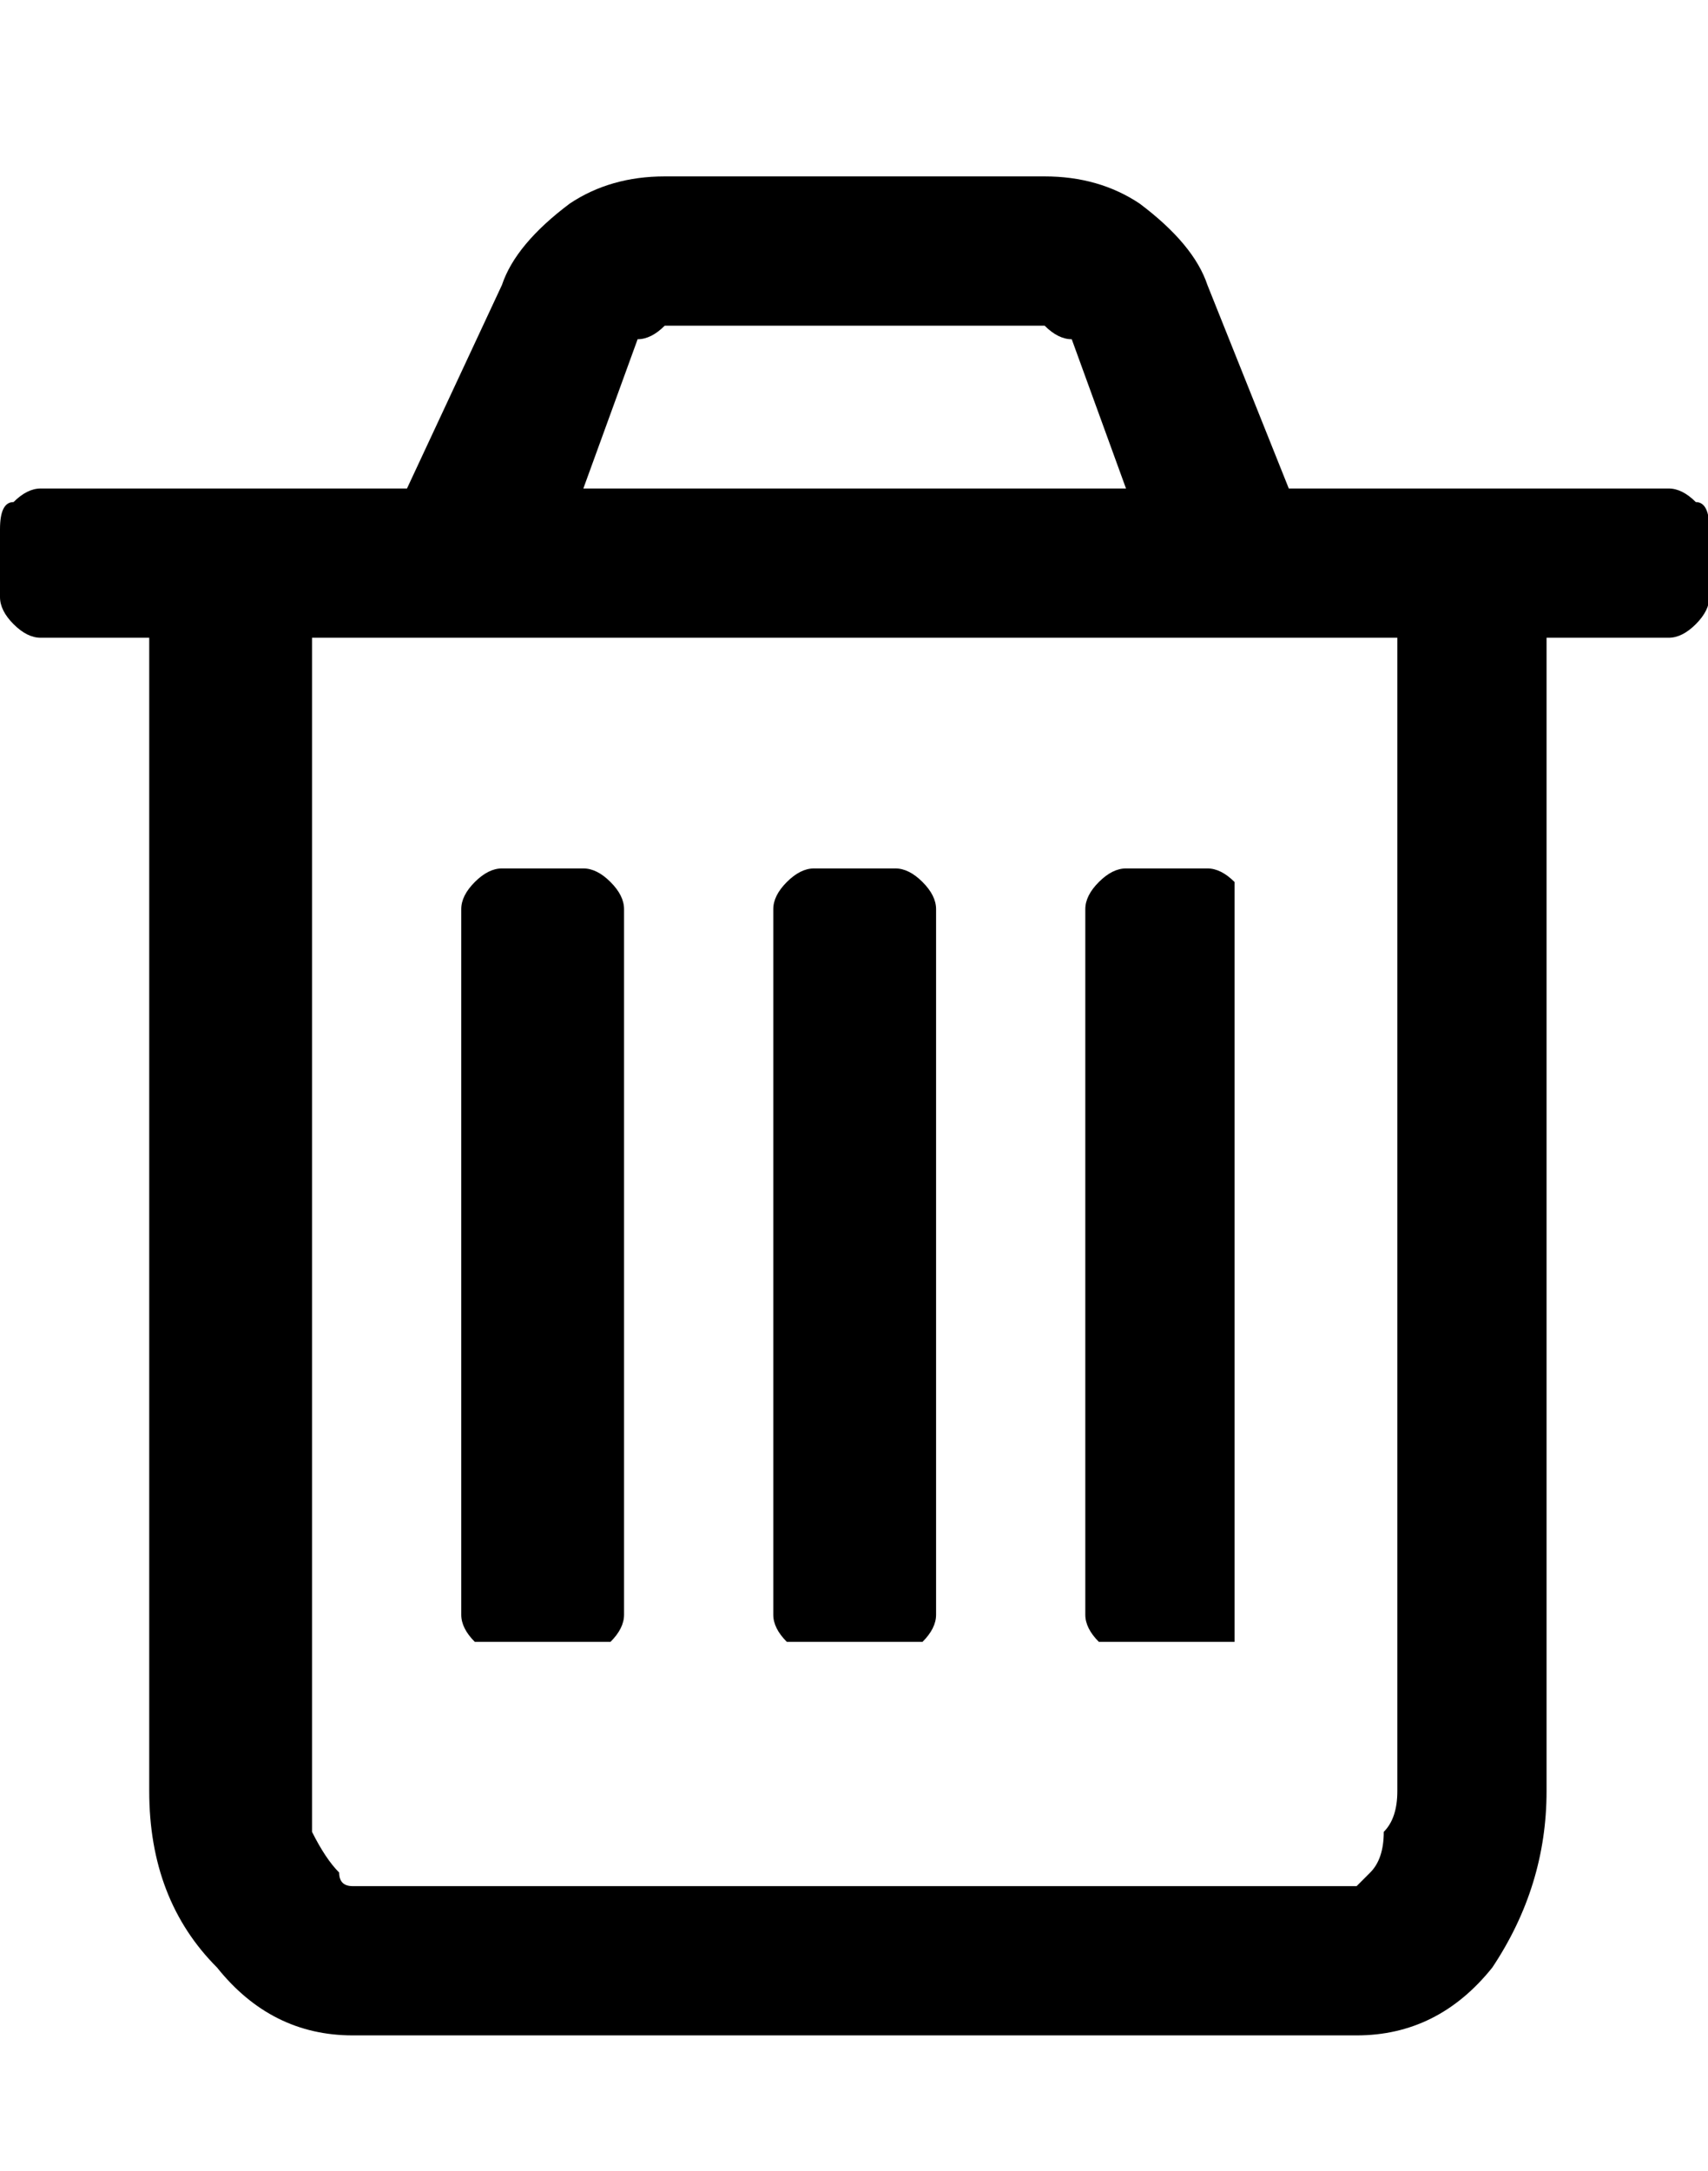 <svg xmlns="http://www.w3.org/2000/svg" width="12.59" height="16" viewBox="0 0 12.59 16">
  <style>
    path { fill: #000; }
    @media (prefers-color-scheme: dark) { path { fill: #fff; } }
  </style>
<path fill="#000" d="M4.6 6.7L4.6 6.7L4.6 11.9Q4.6 12.0 4.5 12.1L4.5 12.1Q4.4 12.1 4.3 12.1L4.3 12.1L3.7 12.1Q3.6 12.1 3.5 12.1L3.5 12.1Q3.4 12.0 3.4 11.9L3.4 11.9L3.4 6.7Q3.4 6.6 3.5 6.5L3.5 6.5Q3.6 6.4 3.7 6.4L3.7 6.4L4.3 6.4Q4.4 6.4 4.5 6.5L4.5 6.5Q4.6 6.6 4.6 6.7L4.6 6.7ZM6.9 6.7L6.9 6.7L6.9 11.9Q6.9 12.0 6.8 12.1L6.8 12.1Q6.7 12.1 6.6 12.1L6.6 12.1L6 12.1Q5.9 12.1 5.8 12.1L5.8 12.1Q5.7 12.0 5.7 11.9L5.7 11.9L5.7 6.7Q5.7 6.6 5.8 6.5L5.8 6.5Q5.9 6.4 6 6.4L6 6.4L6.6 6.4Q6.7 6.4 6.8 6.5L6.8 6.5Q6.9 6.6 6.9 6.7ZM9.1 6.7L9.1 6.7L9.1 11.9Q9.1 12.0 9.1 12.1L9.1 12.1Q9.0 12.1 8.9 12.1L8.9 12.1L8.3 12.1Q8.2 12.1 8.1 12.1L8.1 12.1Q8 12.0 8 11.9L8 11.9L8 6.7Q8 6.6 8.1 6.5L8.1 6.5Q8.2 6.4 8.3 6.4L8.3 6.4L8.9 6.4Q9.0 6.4 9.1 6.5L9.1 6.5Q9.1 6.6 9.1 6.7ZM10.3 13.2L10.3 13.2L10.3 4.7L2.3 4.7L2.3 13.2Q2.3 13.4 2.3 13.5L2.3 13.5Q2.4 13.7 2.5 13.8L2.5 13.8Q2.5 13.9 2.6 13.9L2.6 13.9L10 13.9Q10.0 13.9 10.1 13.8L10.1 13.8Q10.2 13.7 10.2 13.5L10.2 13.5Q10.3 13.4 10.3 13.2L10.3 13.2ZM4.7 2.5L4.3 3.6L8.3 3.6L7.9 2.5Q7.8 2.5 7.7 2.4L7.7 2.4L4.9 2.4Q4.8 2.5 4.7 2.5L4.7 2.5ZM12.6 3.9L12.6 3.9L12.6 4.4Q12.6 4.5 12.5 4.6L12.5 4.6Q12.4 4.7 12.3 4.7L12.3 4.7L11.4 4.7L11.4 13.2Q11.4 13.9 11.0 14.5L11.0 14.5Q10.6 15 10 15L10 15L2.6 15Q2.0 15 1.6 14.5L1.6 14.5Q1.1 14.0 1.1 13.2L1.1 13.2L1.1 4.7L0.3 4.7Q0.2 4.7 0.1 4.6L0.1 4.6Q0 4.5 0 4.4L0 4.4L0 3.9Q0 3.7 0.1 3.7L0.1 3.7Q0.2 3.6 0.3 3.6L0.3 3.6L3.0 3.6L3.7 2.1Q3.8 1.8 4.2 1.5L4.2 1.5Q4.5 1.3 4.9 1.3L4.9 1.3L7.7 1.3Q8.1 1.3 8.4 1.5L8.4 1.5Q8.8 1.8 8.9 2.1L8.9 2.1L9.5 3.6L12.3 3.6Q12.4 3.6 12.5 3.7L12.5 3.7Q12.6 3.7 12.6 3.9L12.6 3.9Z" />
      </svg>
